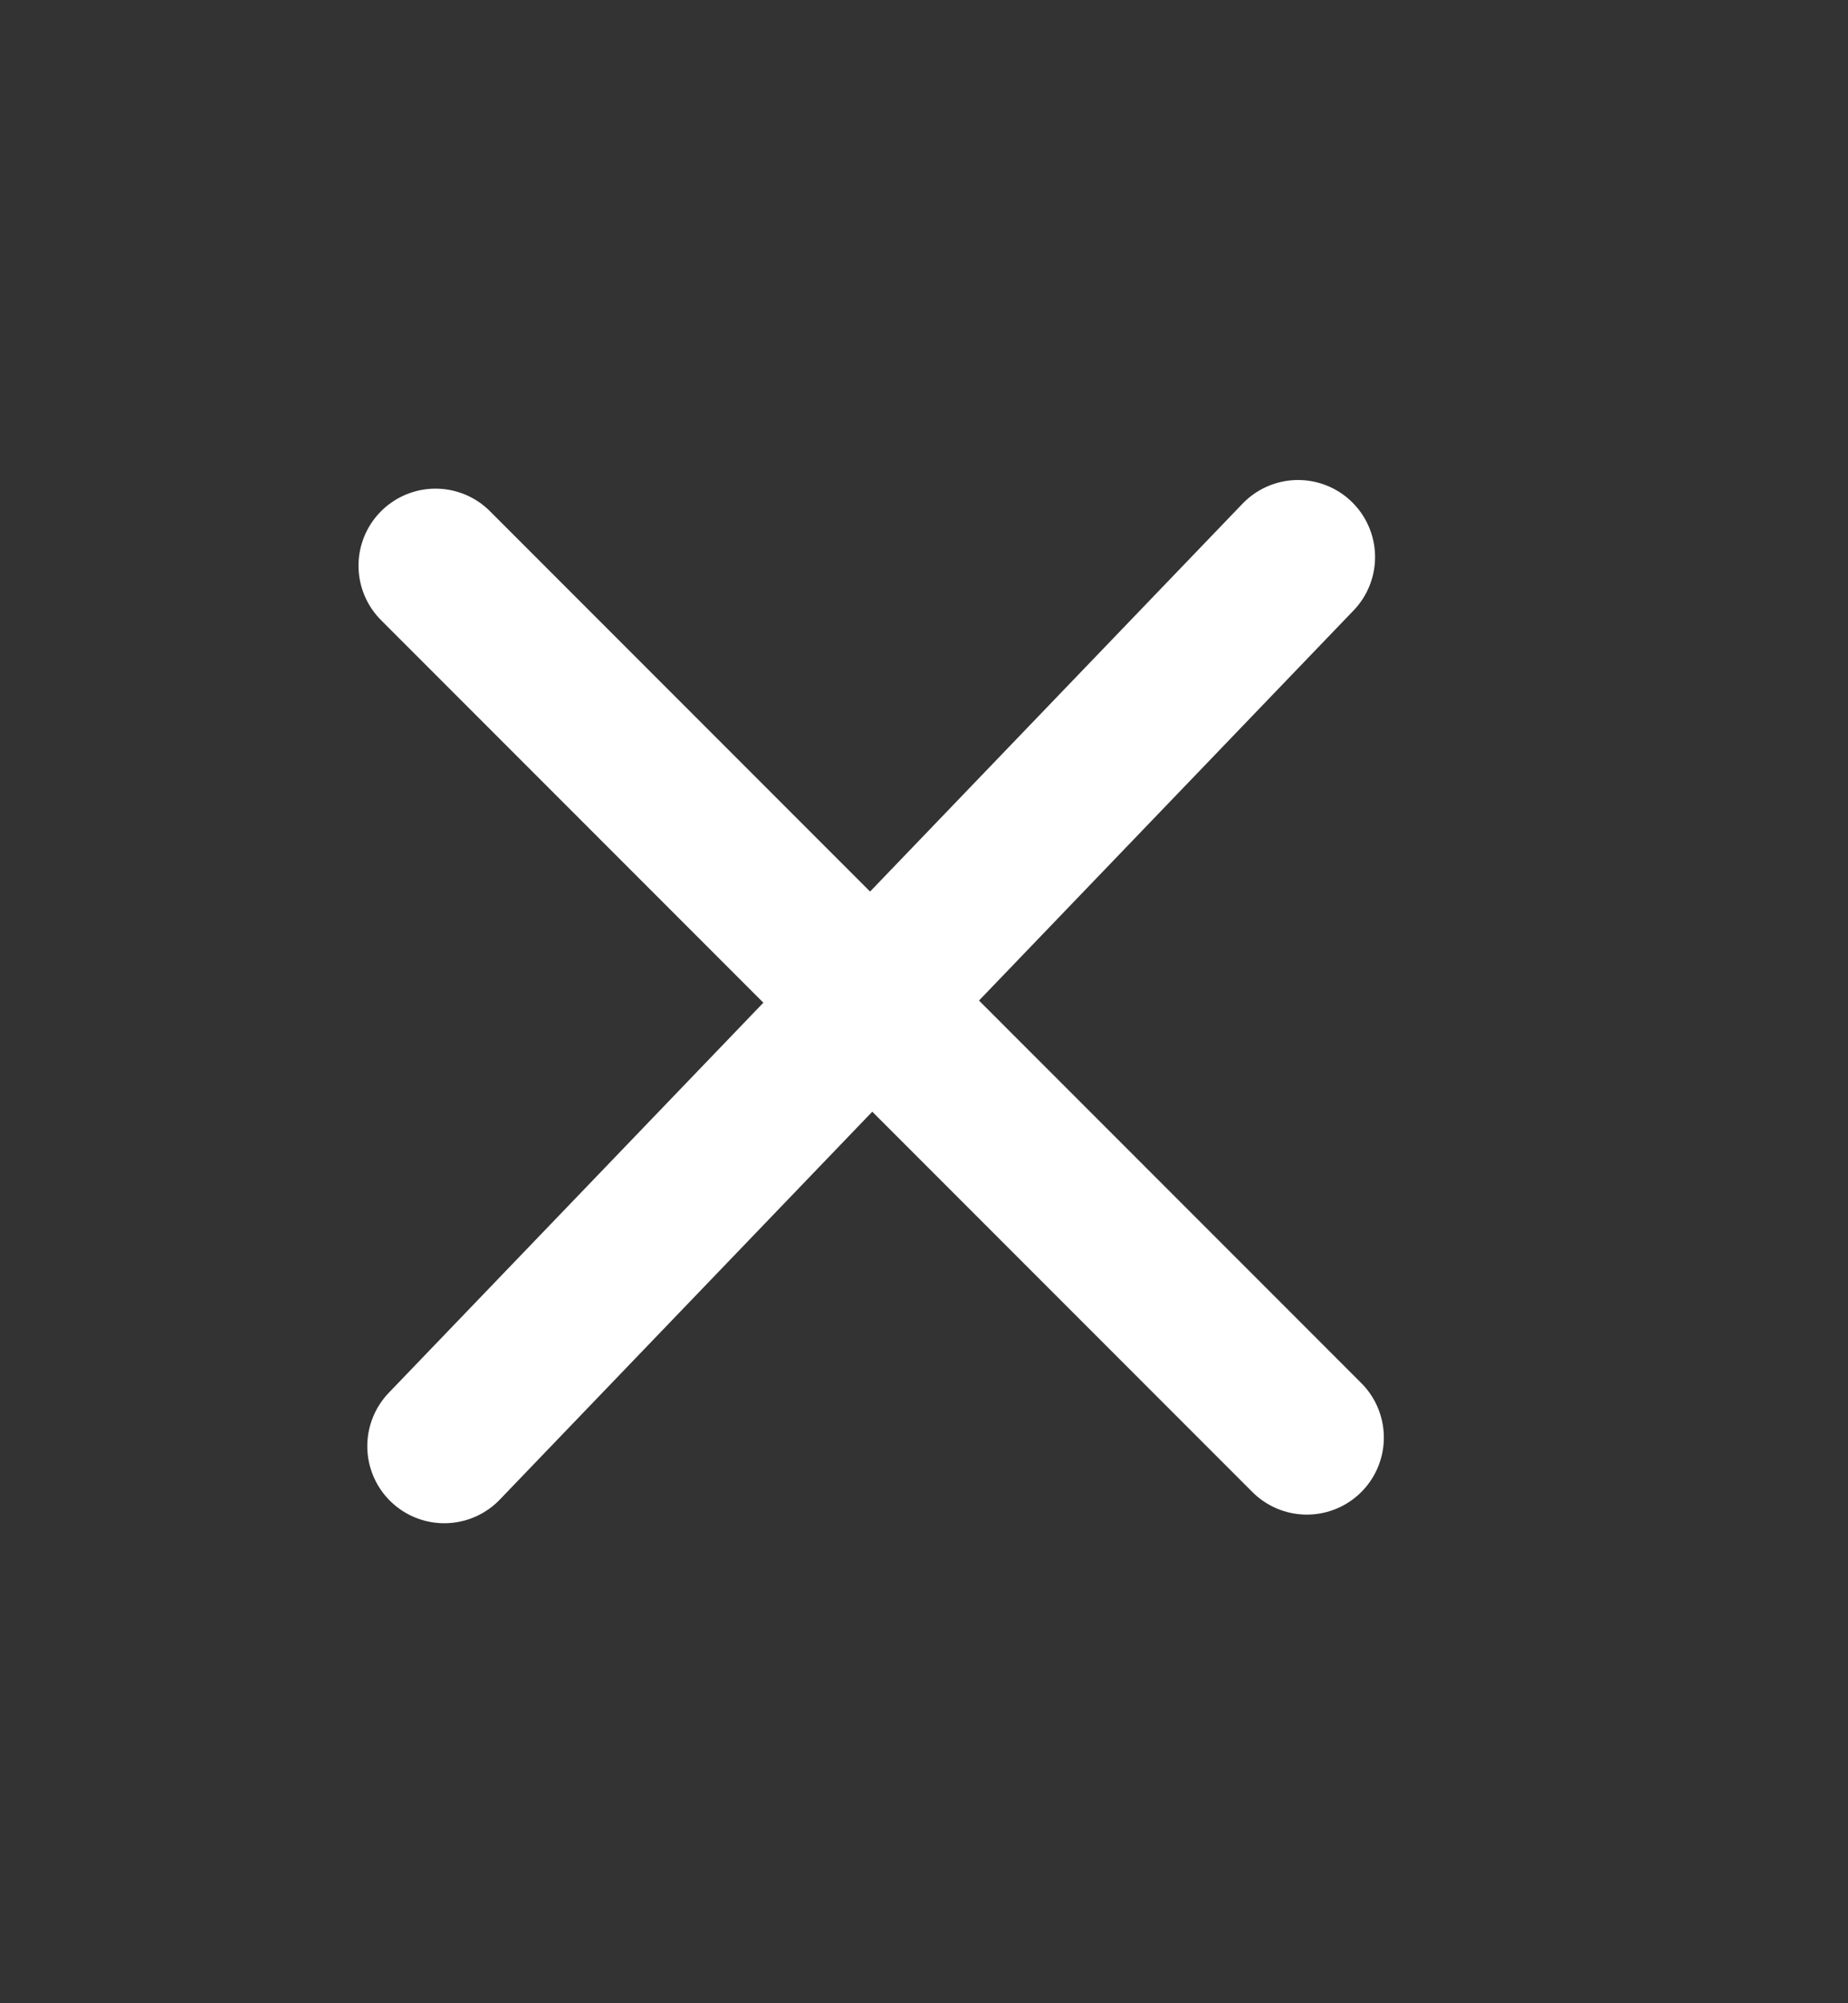 <svg
  aria-hidden="true"
  focusable="false"
  width="12"
  height="13"
  class="icon icon-close"
  viewBox="0 0 12 13"
  fill="none"
  xmlns="http://www.w3.org/2000/svg">
  <rect x="0" y="0" width="12" height="13" fill="#333333" stroke="none"/>
  <path
    d="M8.486 9.329L2.828 3.671"
    stroke="#FFFFFF"
    stroke-linecap="round"
    stroke-linejoin="round" />
  <path
    d="M2.885 9.385L8.429 3.615"
    stroke="#FFFFFF"
    stroke-linecap="round"
    stroke-linejoin="round" />
</svg>